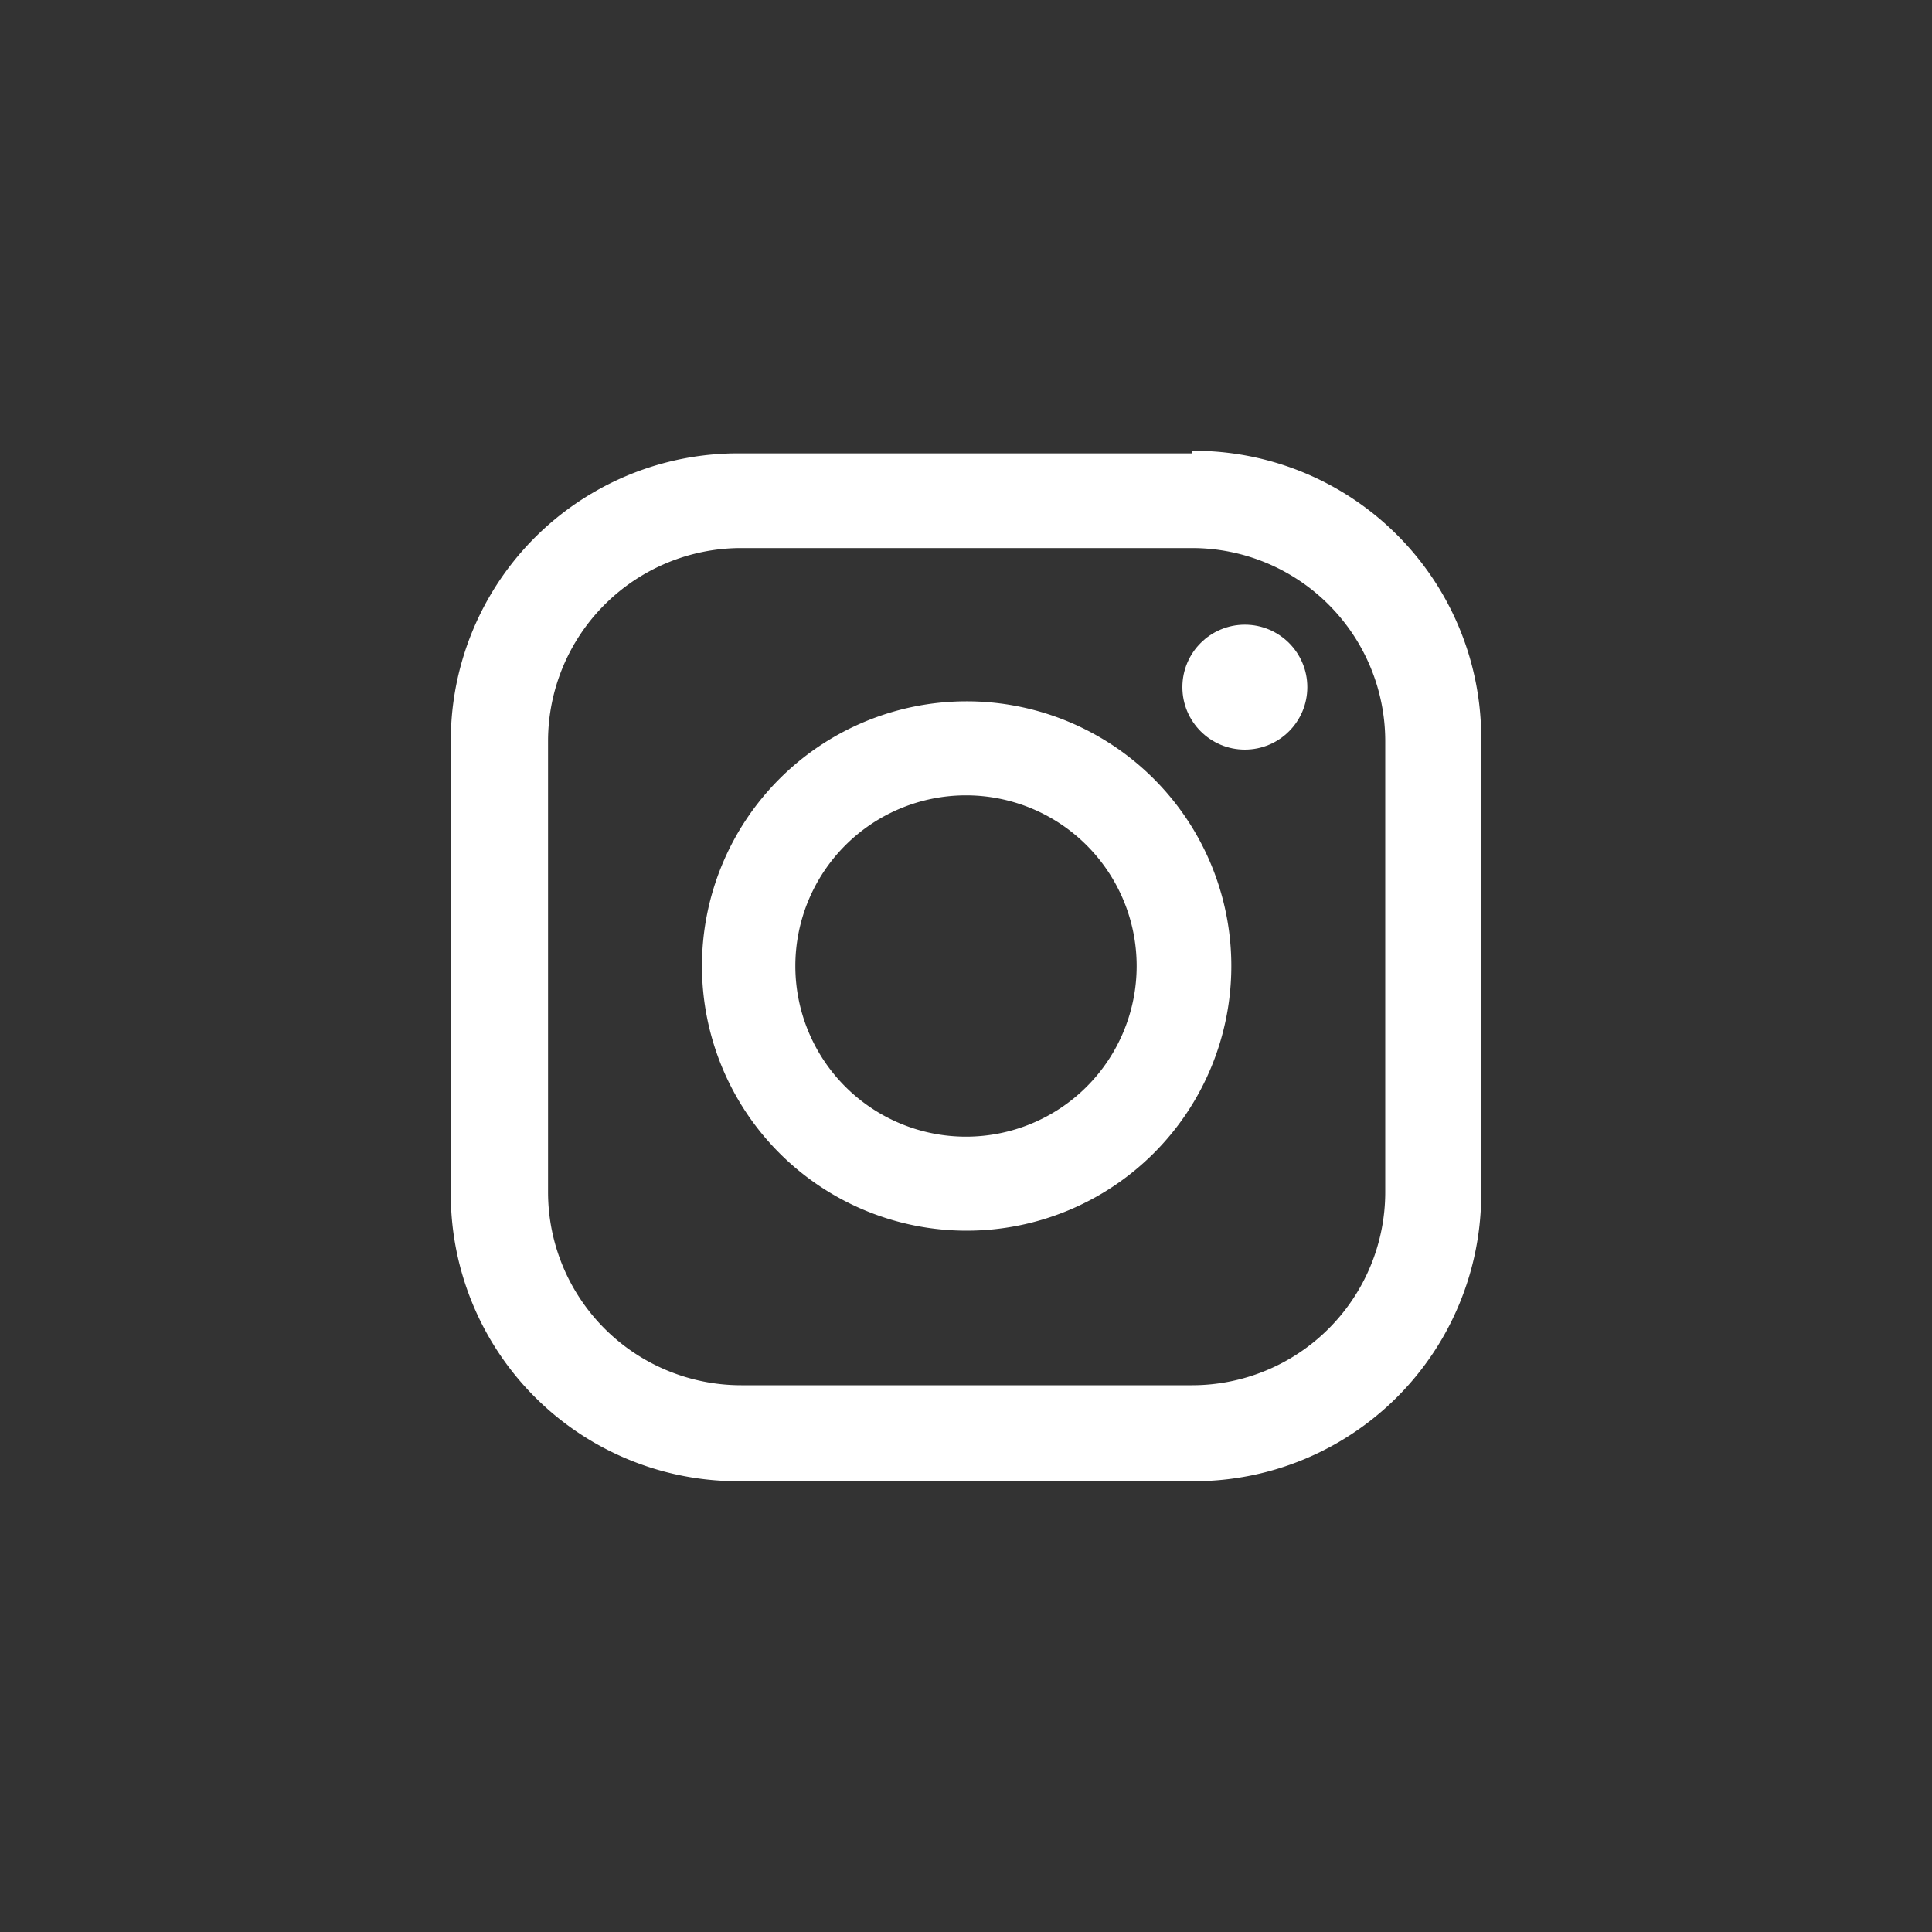 <?xml version="1.0" encoding="UTF-8" standalone="no"?><svg xmlns="http://www.w3.org/2000/svg" fill="#000000" height="30" viewBox="0 0 30 30" width="30"><rect x="0" y="0" width="30" height="30" fill="#333333" stroke="none"/><path d="M15,12.35A2.65,2.65,0,1,1,12.35,15,2.65,2.65,0,0,1,15,12.35m0-1.46A4.11,4.11,0,1,0,19.12,15,4.11,4.11,0,0,0,15,10.89Z" fill="#ffffff"/><path d="M18.51,8.51a3,3,0,0,1,3,3v7a3,3,0,0,1-3,3h-7a3,3,0,0,1-3-3v-7a3,3,0,0,1,3-3h7m0-1.47h-7A4.46,4.46,0,0,0,7,11.49v7A4.46,4.46,0,0,0,11.49,23h7A4.46,4.46,0,0,0,23,18.51v-7A4.46,4.46,0,0,0,18.51,7Z" fill="#ffffff"/><circle cx="19.33" cy="10.67" fill="#ffffff" r="0.97"/></svg>